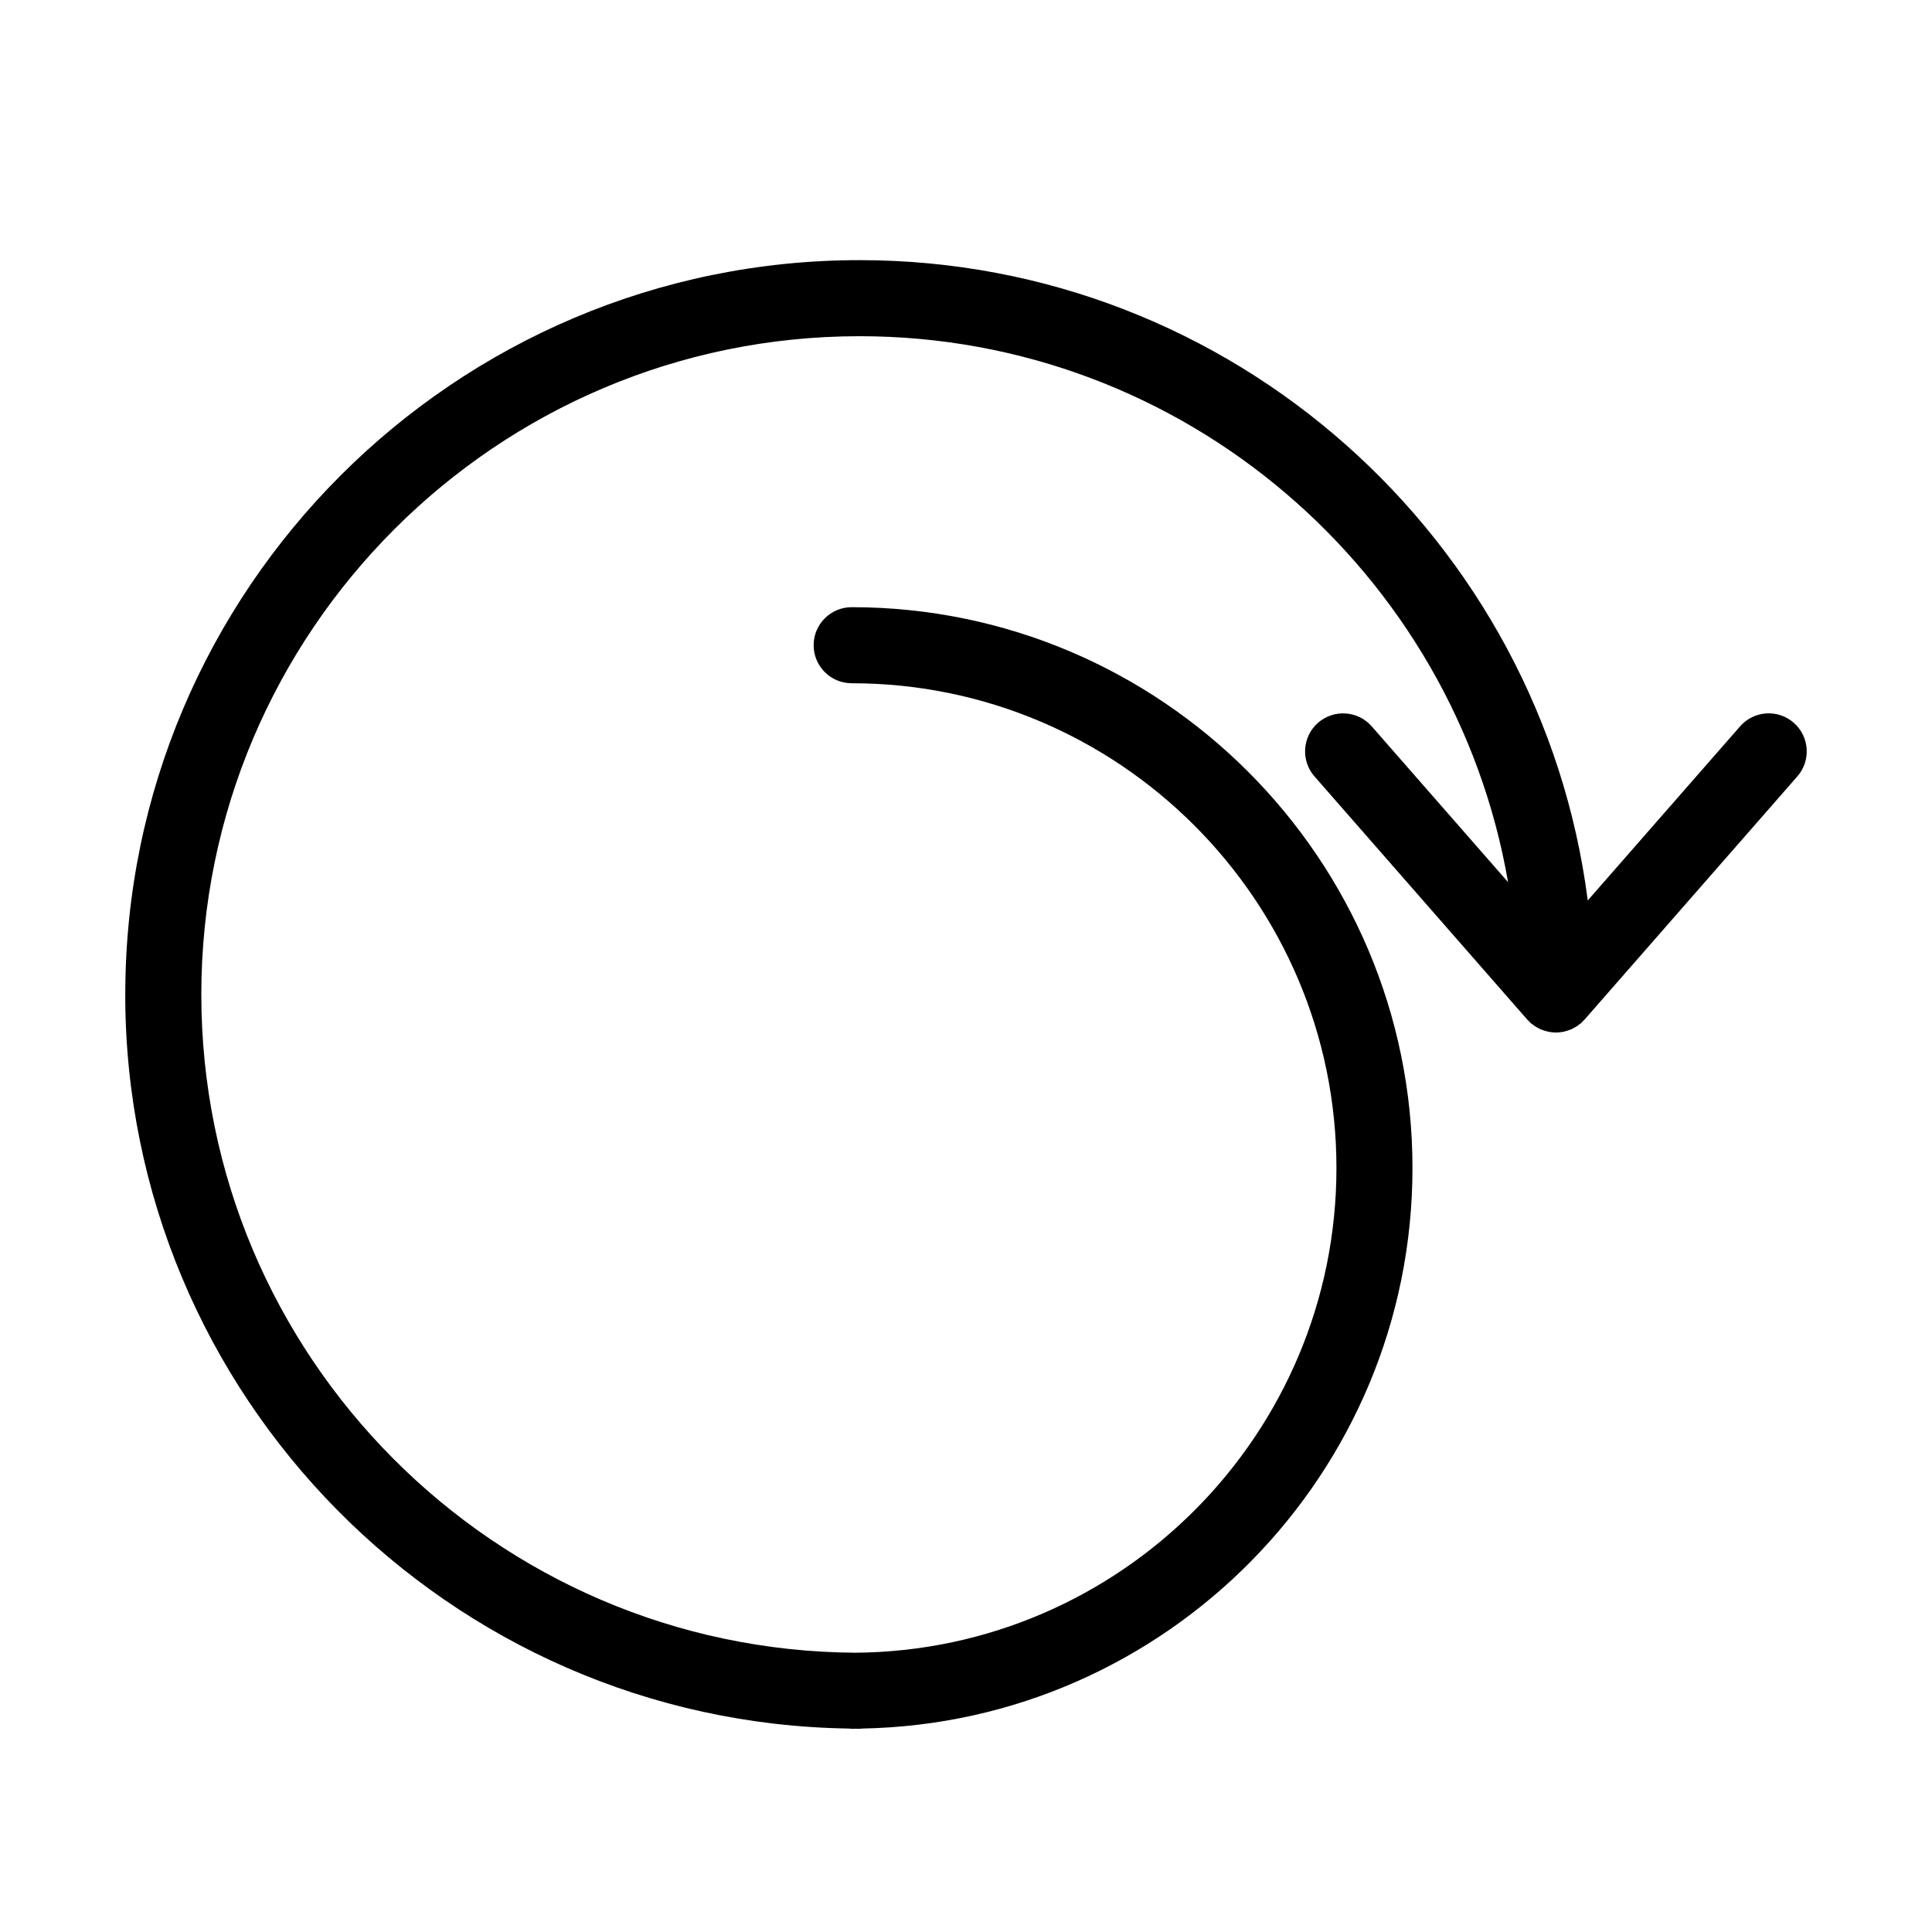 <?xml version="1.0" encoding="UTF-8"?>
<!-- Uploaded to: SVG Repo, www.svgrepo.com, Generator: SVG Repo Mixer Tools -->
<svg fill="#000000" width="800px" height="800px" version="1.1" viewBox="144 144 512 512" xmlns="http://www.w3.org/2000/svg">
 <path d="m177.2 407.55c0-107.31 87.301-194.61 194.61-194.61 98.863 0 180.68 74.109 192.96 169.69l40.375-46.145c3.672-4.191 10.027-4.613 14.219-0.945 4.191 3.668 4.613 10.031 0.945 14.219l-56.383 64.438c-0.059 0.074-0.145 0.125-0.215 0.203-0.156 0.176-0.324 0.336-0.492 0.504-0.09 0.082-0.145 0.172-0.238 0.246-0.125 0.117-0.277 0.195-0.414 0.301-0.145 0.109-0.289 0.238-0.434 0.336-0.125 0.098-0.266 0.176-0.402 0.266-0.297 0.188-0.59 0.336-0.898 0.488-0.156 0.082-0.316 0.188-0.484 0.258-0.102 0.039-0.195 0.074-0.297 0.109-0.371 0.145-0.754 0.25-1.145 0.352-0.07 0.016-0.125 0.047-0.195 0.059-0.102 0.023-0.207 0.074-0.309 0.098-0.059 0.012-0.105 0.016-0.168 0.023-0.629 0.121-1.258 0.191-1.898 0.191h-0.012c-0.629 0-1.27-0.07-1.898-0.191-0.051-0.012-0.105-0.012-0.156-0.023-0.105-0.02-0.207-0.07-0.316-0.098-0.07-0.016-0.125-0.039-0.188-0.059-0.383-0.105-0.766-0.207-1.145-0.352-0.102-0.039-0.207-0.07-0.309-0.109-0.168-0.074-0.316-0.176-0.484-0.258-0.297-0.152-0.598-0.301-0.887-0.488-0.137-0.09-0.277-0.172-0.414-0.266-0.145-0.105-0.289-0.227-0.422-0.336-0.137-0.105-0.289-0.188-0.422-0.301-0.09-0.074-0.145-0.172-0.227-0.246-0.176-0.16-0.332-0.328-0.504-0.504-0.07-0.074-0.145-0.121-0.215-0.203l-56.383-64.438c-3.664-4.188-3.238-10.555 0.945-14.219 4.191-3.656 10.559-3.234 14.219 0.945l36.133 41.293c-14.176-82.055-85.824-144.68-171.86-144.68-96.176 0-174.44 78.262-174.44 174.46 0 95.844 77.691 173.86 173.4 174.43 70.355-0.57 127.42-57.957 127.42-128.45 0-70.84-57.629-128.47-128.47-128.47-5.562 0-10.078-4.516-10.078-10.078s4.516-10.078 10.078-10.078c81.953 0 148.62 66.676 148.62 148.62 0 81.008-65.164 147.05-145.81 148.55-0.242 0.016-0.469 0.07-0.711 0.07-0.352 0-0.699-0.023-1.055-0.023-0.348 0-0.695 0.023-1.047 0.023-0.242 0-0.469-0.055-0.707-0.07-106.01-1.512-191.8-88.176-191.8-194.54z"/>
</svg>